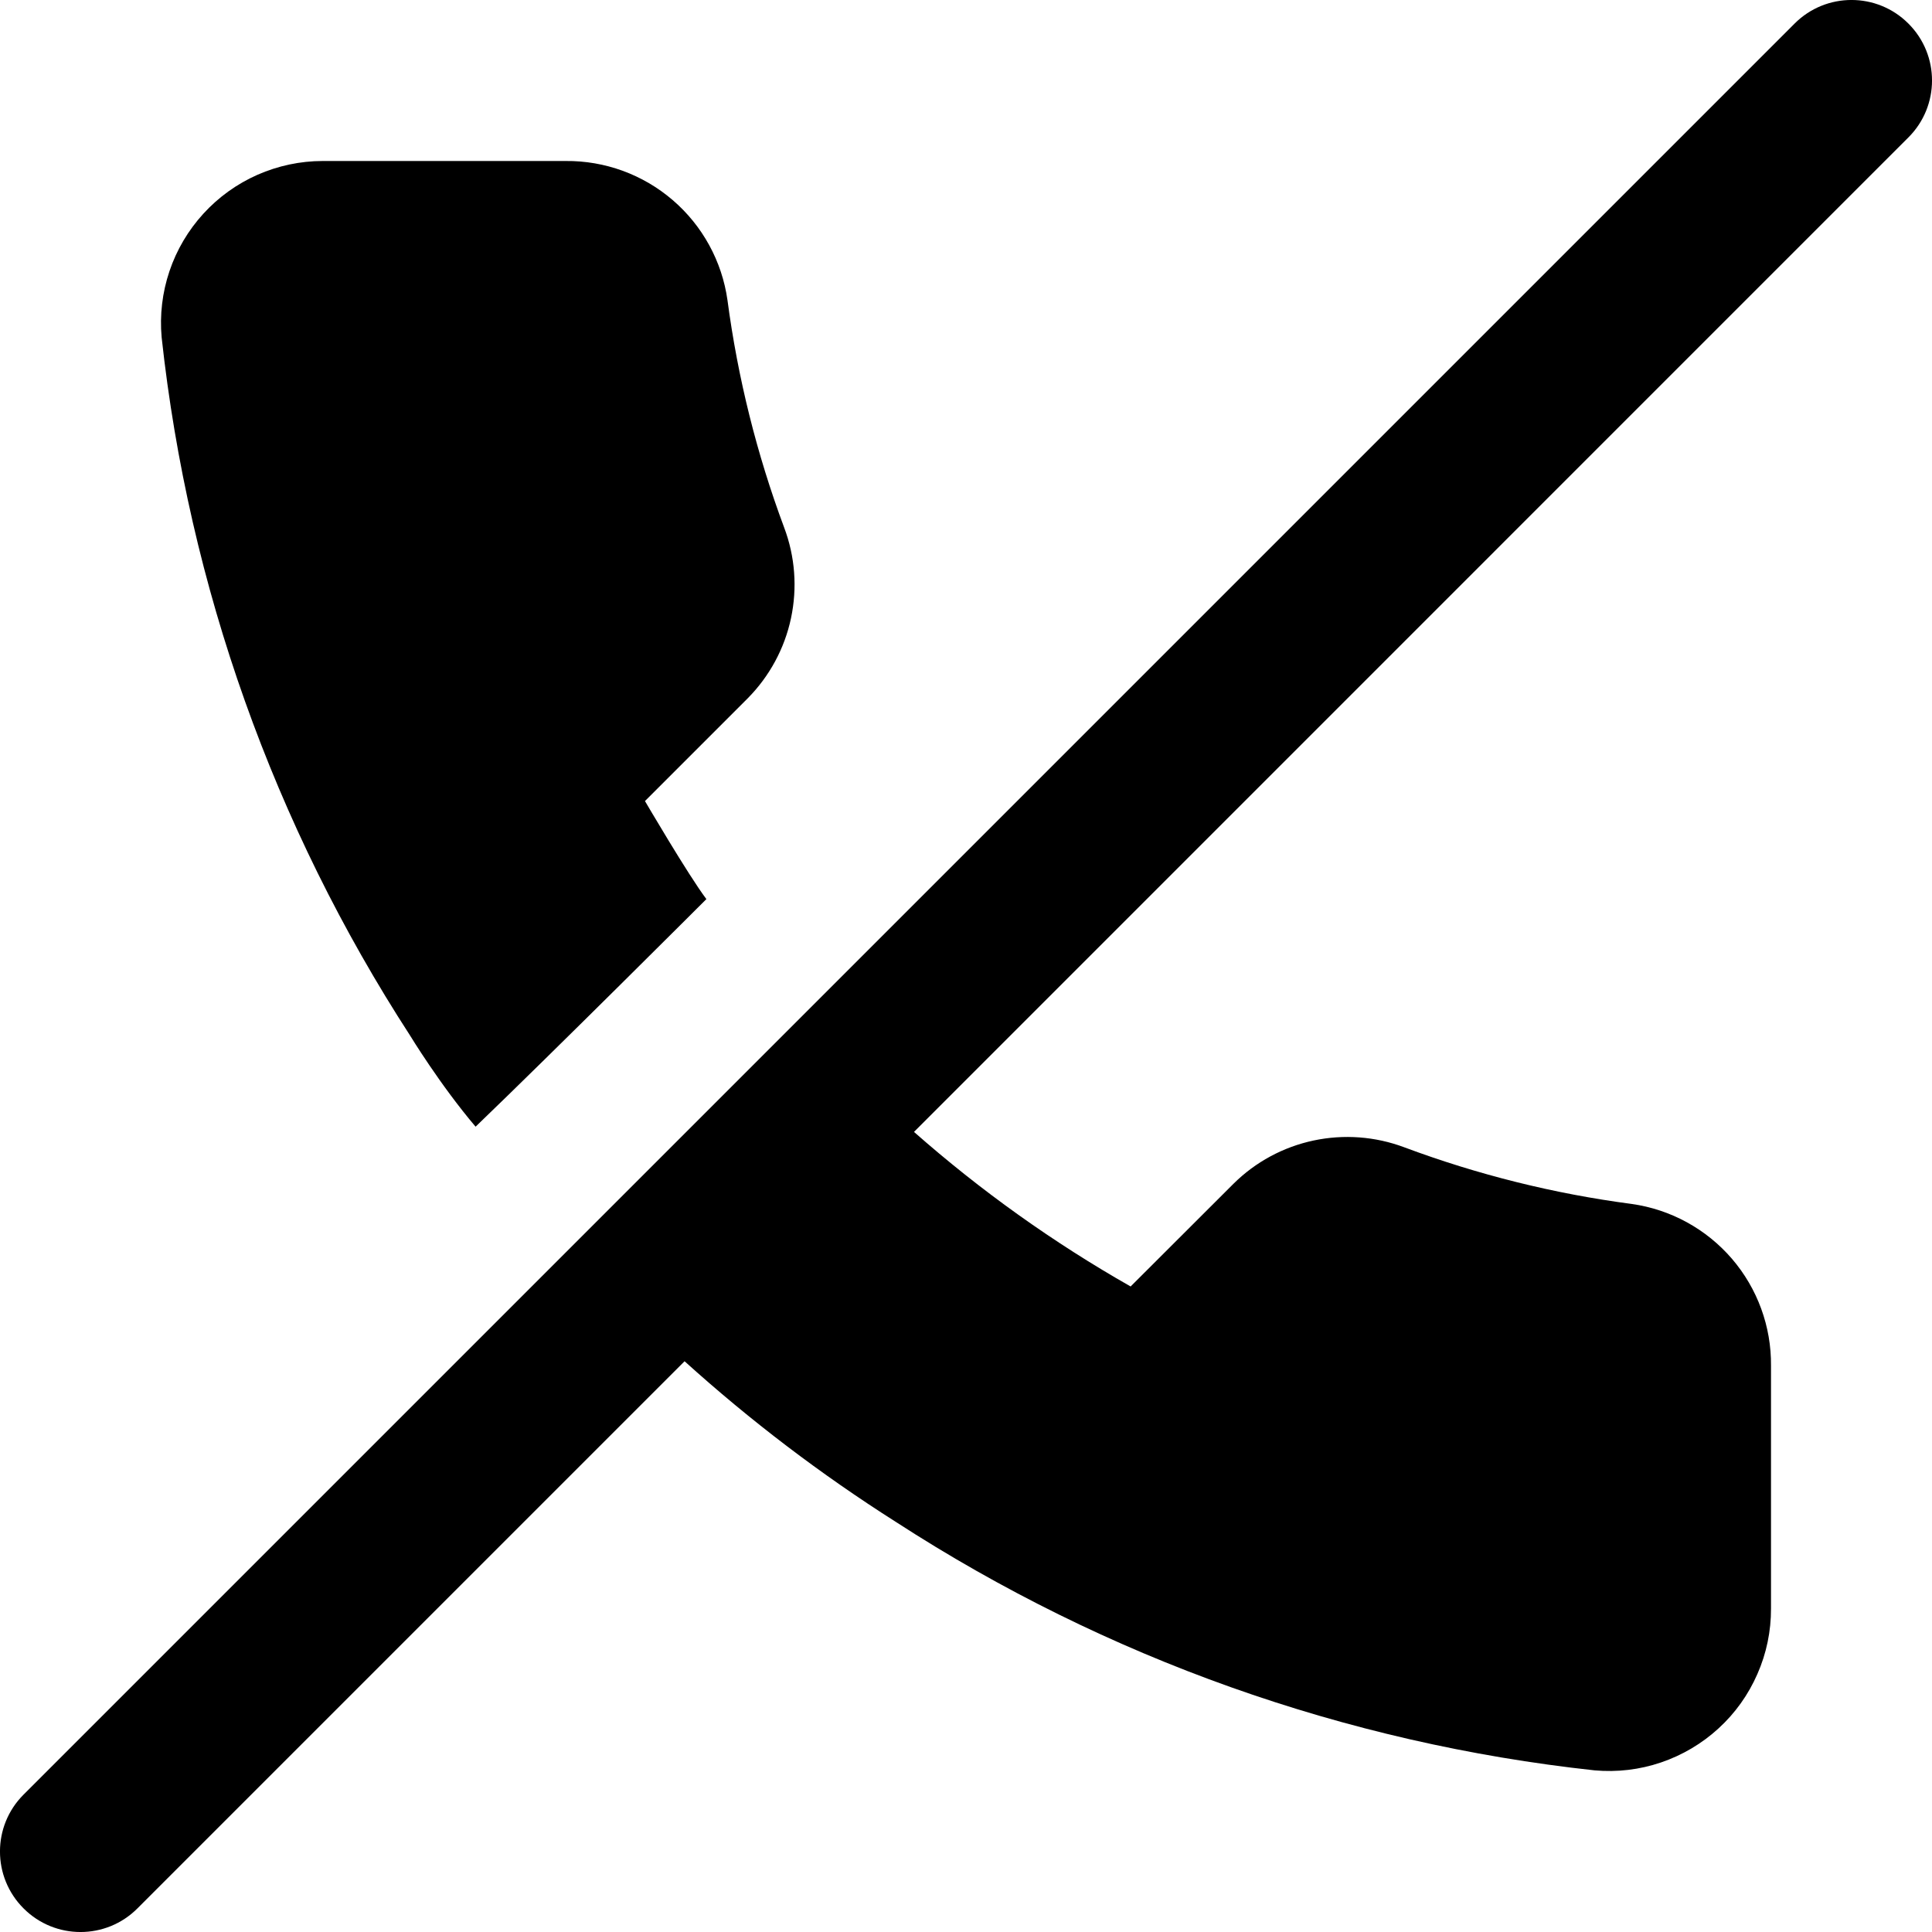 <svg width="24" height="24" viewBox="0 0 24 24" fill="none" xmlns="http://www.w3.org/2000/svg">
<g clip-path="url(#clip0_2_1234)">
<path fill-rule="evenodd" clip-rule="evenodd" d="M23.707 1.707C24.098 1.317 24.098 0.683 23.707 0.293C23.317 -0.098 22.683 -0.098 22.293 0.293L0.293 22.293C-0.098 22.683 -0.098 23.317 0.293 23.707C0.683 24.098 1.317 24.098 1.707 23.707L8.504 16.91C9.321 17.648 10.199 18.316 11.129 18.906C13.741 20.599 16.713 21.656 19.808 21.992C20.087 22.017 20.368 21.984 20.633 21.894C20.898 21.804 21.142 21.66 21.348 21.471C21.555 21.282 21.719 21.052 21.831 20.795C21.944 20.539 22.001 20.262 22 19.982V16.966C22.005 16.479 21.832 16.006 21.514 15.636C21.195 15.266 20.753 15.024 20.27 14.956C19.305 14.829 18.357 14.593 17.444 14.252C17.084 14.117 16.693 14.088 16.317 14.168C15.941 14.248 15.596 14.434 15.323 14.705L14.045 15.981C13.084 15.435 12.182 14.791 11.354 14.061L23.707 1.707ZM5.095 12.865C3.402 10.255 2.344 7.284 2.008 4.191C1.983 3.913 2.016 3.633 2.105 3.369C2.194 3.104 2.338 2.861 2.526 2.655C2.714 2.449 2.943 2.284 3.199 2.171C3.454 2.059 3.73 2 4.009 2H7.026C7.514 1.995 7.987 2.168 8.357 2.486C8.727 2.804 8.969 3.246 9.037 3.729C9.165 4.694 9.401 5.641 9.741 6.553C9.877 6.913 9.906 7.304 9.826 7.68C9.746 8.056 9.559 8.401 9.289 8.674L8.012 9.951C8.012 9.951 8.55 10.871 8.775 11.169C8.775 11.169 6.88 13.062 5.908 13.996C5.469 13.48 5.095 12.865 5.095 12.865Z" fill="black"/>
</g>
<defs>
<clipPath id="clip0_2_1234">
<rect width="24" height="24" fill="white"/>
</clipPath>
</defs>
</svg>
